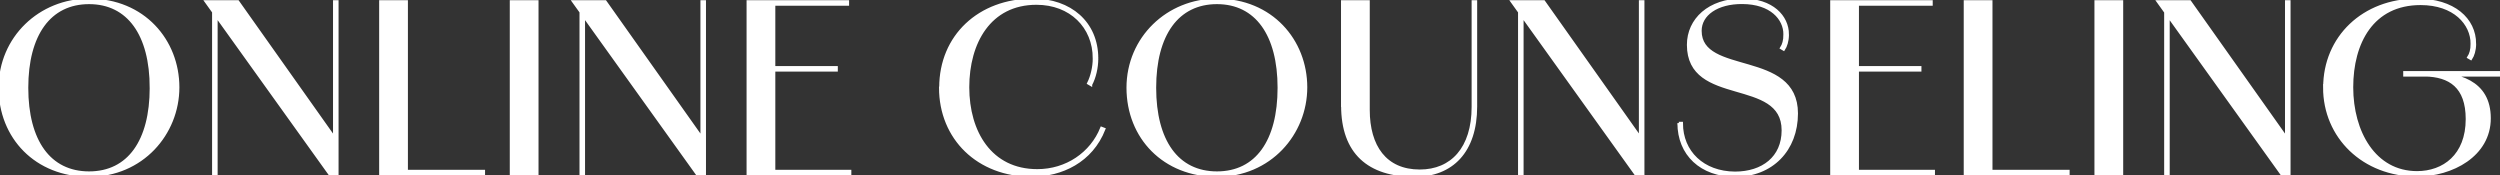 <svg xmlns="http://www.w3.org/2000/svg" width="266.05" height="18.67"><rect width="100%" height="100%" fill="#333333" stroke="none"/><path d="M0 9.34C0 4.03 4.25 0 9.48 0c5.81 0 9.46 4.34 9.46 9.29s-3.84 9.38-9.46 9.38S0 14.64 0 9.34zm16.08 0c0-5.64-2.4-9.05-6.6-9.05S2.86 3.67 2.86 9.34s2.4 9.05 6.62 9.05 6.6-3.38 6.6-9.05zM21.93.17h3.38l10.37 14.64.19 3.7h-.79L21.93.17zm.79 0h.29v18.34h-.29V.17zm12.87 0h.29v18.34h-.29V.17zm4.91 0h2.76v18.34H40.5V.17zm.36 18.05h10.61v.29H40.86v-.29zM54.4.17h2.76v18.34H54.4V.17zm6.63 0h3.38l10.37 14.64.19 3.7h-.79L61.03.17zm.79 0h.29v18.34h-.29V.17zm12.87 0h.29v18.34h-.29V.17zm4.91 0h2.76v18.34H79.6V.17zm1.42 0h9.19v.29h-9.19V.17zm0 7.01h7.99v.29h-7.99v-.29zm0 11.04h9.43v.29h-9.43v-.29zm19.08-8.91c0-5.45 4.1-9.31 9.84-9.31 3.94 0 6.79 2.42 6.79 6.22h-.29c0-3.38-2.5-5.86-6.14-5.86-4.99 0-7.3 4.18-7.3 8.93s2.4 8.86 7.39 8.86c3.12 0 5.76-1.82 6.84-4.51l.26.1c-1.34 3.41-4.51 4.92-7.71 4.92-5.66 0-9.7-3.91-9.7-9.34zM116.08 9l-.24-.14c.36-.72.6-1.73.6-2.64h.29c0 .98-.24 2.02-.65 2.78zm3.95.34c0-5.3 4.25-9.34 9.48-9.34 5.81 0 9.46 4.34 9.46 9.29s-3.84 9.38-9.46 9.38-9.48-4.03-9.48-9.34zm16.08 0c0-5.64-2.4-9.05-6.6-9.05s-6.62 3.38-6.62 9.05 2.4 9.05 6.62 9.05 6.6-3.38 6.6-9.05zm6.75 1.89V.17h2.76v11.54c0 3.86 1.8 6.48 5.47 6.48 3.41 0 5.67-2.4 5.67-6.82V.17h.29v11.16c0 4.78-2.54 7.34-6.5 7.34-4.9 0-7.68-2.42-7.68-7.44zM160.91.17h3.38l10.37 14.64.19 3.7h-.79L160.91.17zm.79 0h.29v18.34h-.29V.17zm12.86 0h.29v18.34h-.29V.17zm4.1 12.94h.29c0 3.07 2.28 5.28 5.69 5.3 2.95 0 5.11-1.63 5.11-4.54 0-5.81-10.08-2.57-10.08-9.1 0-2.69 2.23-4.78 5.76-4.78 3.17 0 4.8 1.78 4.8 3.67h-.29c0-1.68-1.46-3.36-4.51-3.38-2.71-.02-4.49 1.25-4.49 3 0 4.9 10.25 2.11 10.25 8.79 0 3.86-2.62 6.6-6.53 6.6-3.62 0-6-2.26-6-5.57zm11.57-9.44c0 .7-.19 1.25-.41 1.58l-.24-.14c.22-.34.36-.79.36-1.44h.29zm4.69-3.5h2.76v18.34h-2.76V.17zm1.42 0h9.19v.29h-9.19V.17zm0 7.01h7.99v.29h-7.99v-.29zm0 11.04h9.43v.29h-9.43v-.29zM209.13.17h2.76v18.34h-2.76V.17zm.36 18.05h10.61v.29h-10.61v-.29zM223.04.17h2.76v18.34h-2.76V.17zm6.62 0h3.38l10.37 14.64.19 3.7h-.79L229.66.17zm.8 0h.29v18.34h-.29V.17zm12.86 0h.29v18.34h-.29V.17zm4.06 9.14c0-5.33 4.13-9.31 9.84-9.31 3.89 0 6.14 2.04 6.14 4.66h-.29c0-2.14-1.87-4.27-5.47-4.27-5.14 0-7.32 4.15-7.32 8.9s2.4 9.07 6.94 9.07c2.83 0 5.33-1.8 5.33-5.69 0-3.46-1.85-4.63-4.49-4.68v-.22c3.55 0 6.86.89 6.86 4.82s-3.98 6.05-7.71 6.05c-5.69 0-9.84-4.06-9.84-9.34zm8.52-1.6h10.15V8H255.9v-.29zm7.46-3.05c0 .7-.19 1.25-.41 1.58l-.24-.14c.22-.34.36-.79.36-1.44h.29z" fill="#fff" stroke-width="0"/><path d="M0 9.34C0 4.03 4.25 0 9.48 0c5.81 0 9.46 4.34 9.46 9.29s-3.84 9.38-9.46 9.38S0 14.64 0 9.34zm16.08 0c0-5.64-2.4-9.05-6.6-9.05S2.86 3.67 2.86 9.34s2.4 9.05 6.62 9.05 6.6-3.38 6.6-9.05zM21.93.17h3.38l10.37 14.64.19 3.7h-.79L21.93.17zm.79 0h.29v18.34h-.29V.17zm12.87 0h.29v18.34h-.29V.17zm4.91 0h2.76v18.34H40.5V.17zm.36 18.05h10.61v.29H40.86v-.29zM54.4.17h2.76v18.34H54.4V.17zm6.63 0h3.38l10.37 14.64.19 3.7h-.79L61.03.17zm.79 0h.29v18.34h-.29V.17zm12.87 0h.29v18.34h-.29V.17zm4.91 0h2.76v18.34H79.6V.17zm1.42 0h9.19v.29h-9.19V.17zm0 7.01h7.99v.29h-7.99v-.29zm0 11.04h9.43v.29h-9.43v-.29zm19.08-8.91c0-5.45 4.1-9.31 9.84-9.31 3.94 0 6.79 2.42 6.79 6.22h-.29c0-3.38-2.5-5.86-6.14-5.86-4.99 0-7.3 4.18-7.3 8.93s2.4 8.86 7.39 8.86c3.12 0 5.76-1.82 6.84-4.51l.26.1c-1.34 3.41-4.51 4.92-7.71 4.92-5.66 0-9.7-3.91-9.7-9.34zM116.08 9l-.24-.14c.36-.72.6-1.73.6-2.64h.29c0 .98-.24 2.02-.65 2.78zm3.95.34c0-5.3 4.25-9.34 9.48-9.34 5.81 0 9.46 4.34 9.46 9.29s-3.84 9.38-9.46 9.38-9.48-4.03-9.48-9.34zm16.08 0c0-5.64-2.4-9.05-6.6-9.05s-6.62 3.38-6.62 9.05 2.4 9.05 6.62 9.05 6.6-3.38 6.6-9.05zm6.75 1.89V.17h2.76v11.54c0 3.86 1.8 6.48 5.47 6.48 3.41 0 5.67-2.4 5.67-6.82V.17h.29v11.16c0 4.78-2.54 7.34-6.5 7.34-4.9 0-7.68-2.42-7.68-7.44zM160.91.17h3.38l10.37 14.64.19 3.7h-.79L160.91.17zm.79 0h.29v18.34h-.29V.17zm12.86 0h.29v18.34h-.29V.17zm4.1 12.94h.29c0 3.07 2.28 5.28 5.69 5.3 2.95 0 5.11-1.63 5.11-4.54 0-5.81-10.08-2.57-10.08-9.1 0-2.69 2.23-4.78 5.76-4.78 3.17 0 4.8 1.78 4.8 3.67h-.29c0-1.68-1.46-3.36-4.51-3.38-2.71-.02-4.49 1.25-4.49 3 0 4.9 10.25 2.11 10.25 8.79 0 3.86-2.62 6.6-6.53 6.6-3.62 0-6-2.26-6-5.57zm11.57-9.44c0 .7-.19 1.25-.41 1.58l-.24-.14c.22-.34.36-.79.36-1.44h.29zm4.69-3.5h2.76v18.34h-2.76V.17zm1.42 0h9.19v.29h-9.19V.17zm0 7.01h7.99v.29h-7.99v-.29zm0 11.04h9.43v.29h-9.43v-.29zM209.13.17h2.76v18.34h-2.76V.17zm.36 18.05h10.61v.29h-10.61v-.29zM223.04.17h2.76v18.34h-2.76V.17zm6.62 0h3.38l10.37 14.64.19 3.7h-.79L229.66.17zm.8 0h.29v18.34h-.29V.17zm12.86 0h.29v18.34h-.29V.17zm4.06 9.14c0-5.33 4.13-9.31 9.84-9.31 3.89 0 6.14 2.04 6.14 4.66h-.29c0-2.14-1.87-4.27-5.47-4.27-5.14 0-7.32 4.15-7.32 8.9s2.4 9.07 6.94 9.07c2.83 0 5.33-1.8 5.33-5.69 0-3.46-1.85-4.63-4.49-4.68v-.22c3.55 0 6.86.89 6.86 4.82s-3.98 6.05-7.71 6.05c-5.69 0-9.84-4.06-9.84-9.34zm8.52-1.6h10.15V8H255.9v-.29zm7.46-3.05c0 .7-.19 1.25-.41 1.58l-.24-.14c.22-.34.36-.79.36-1.44h.29z" fill="none" stroke="#fff" stroke-miterlimit="10" stroke-width=".3"/></svg>